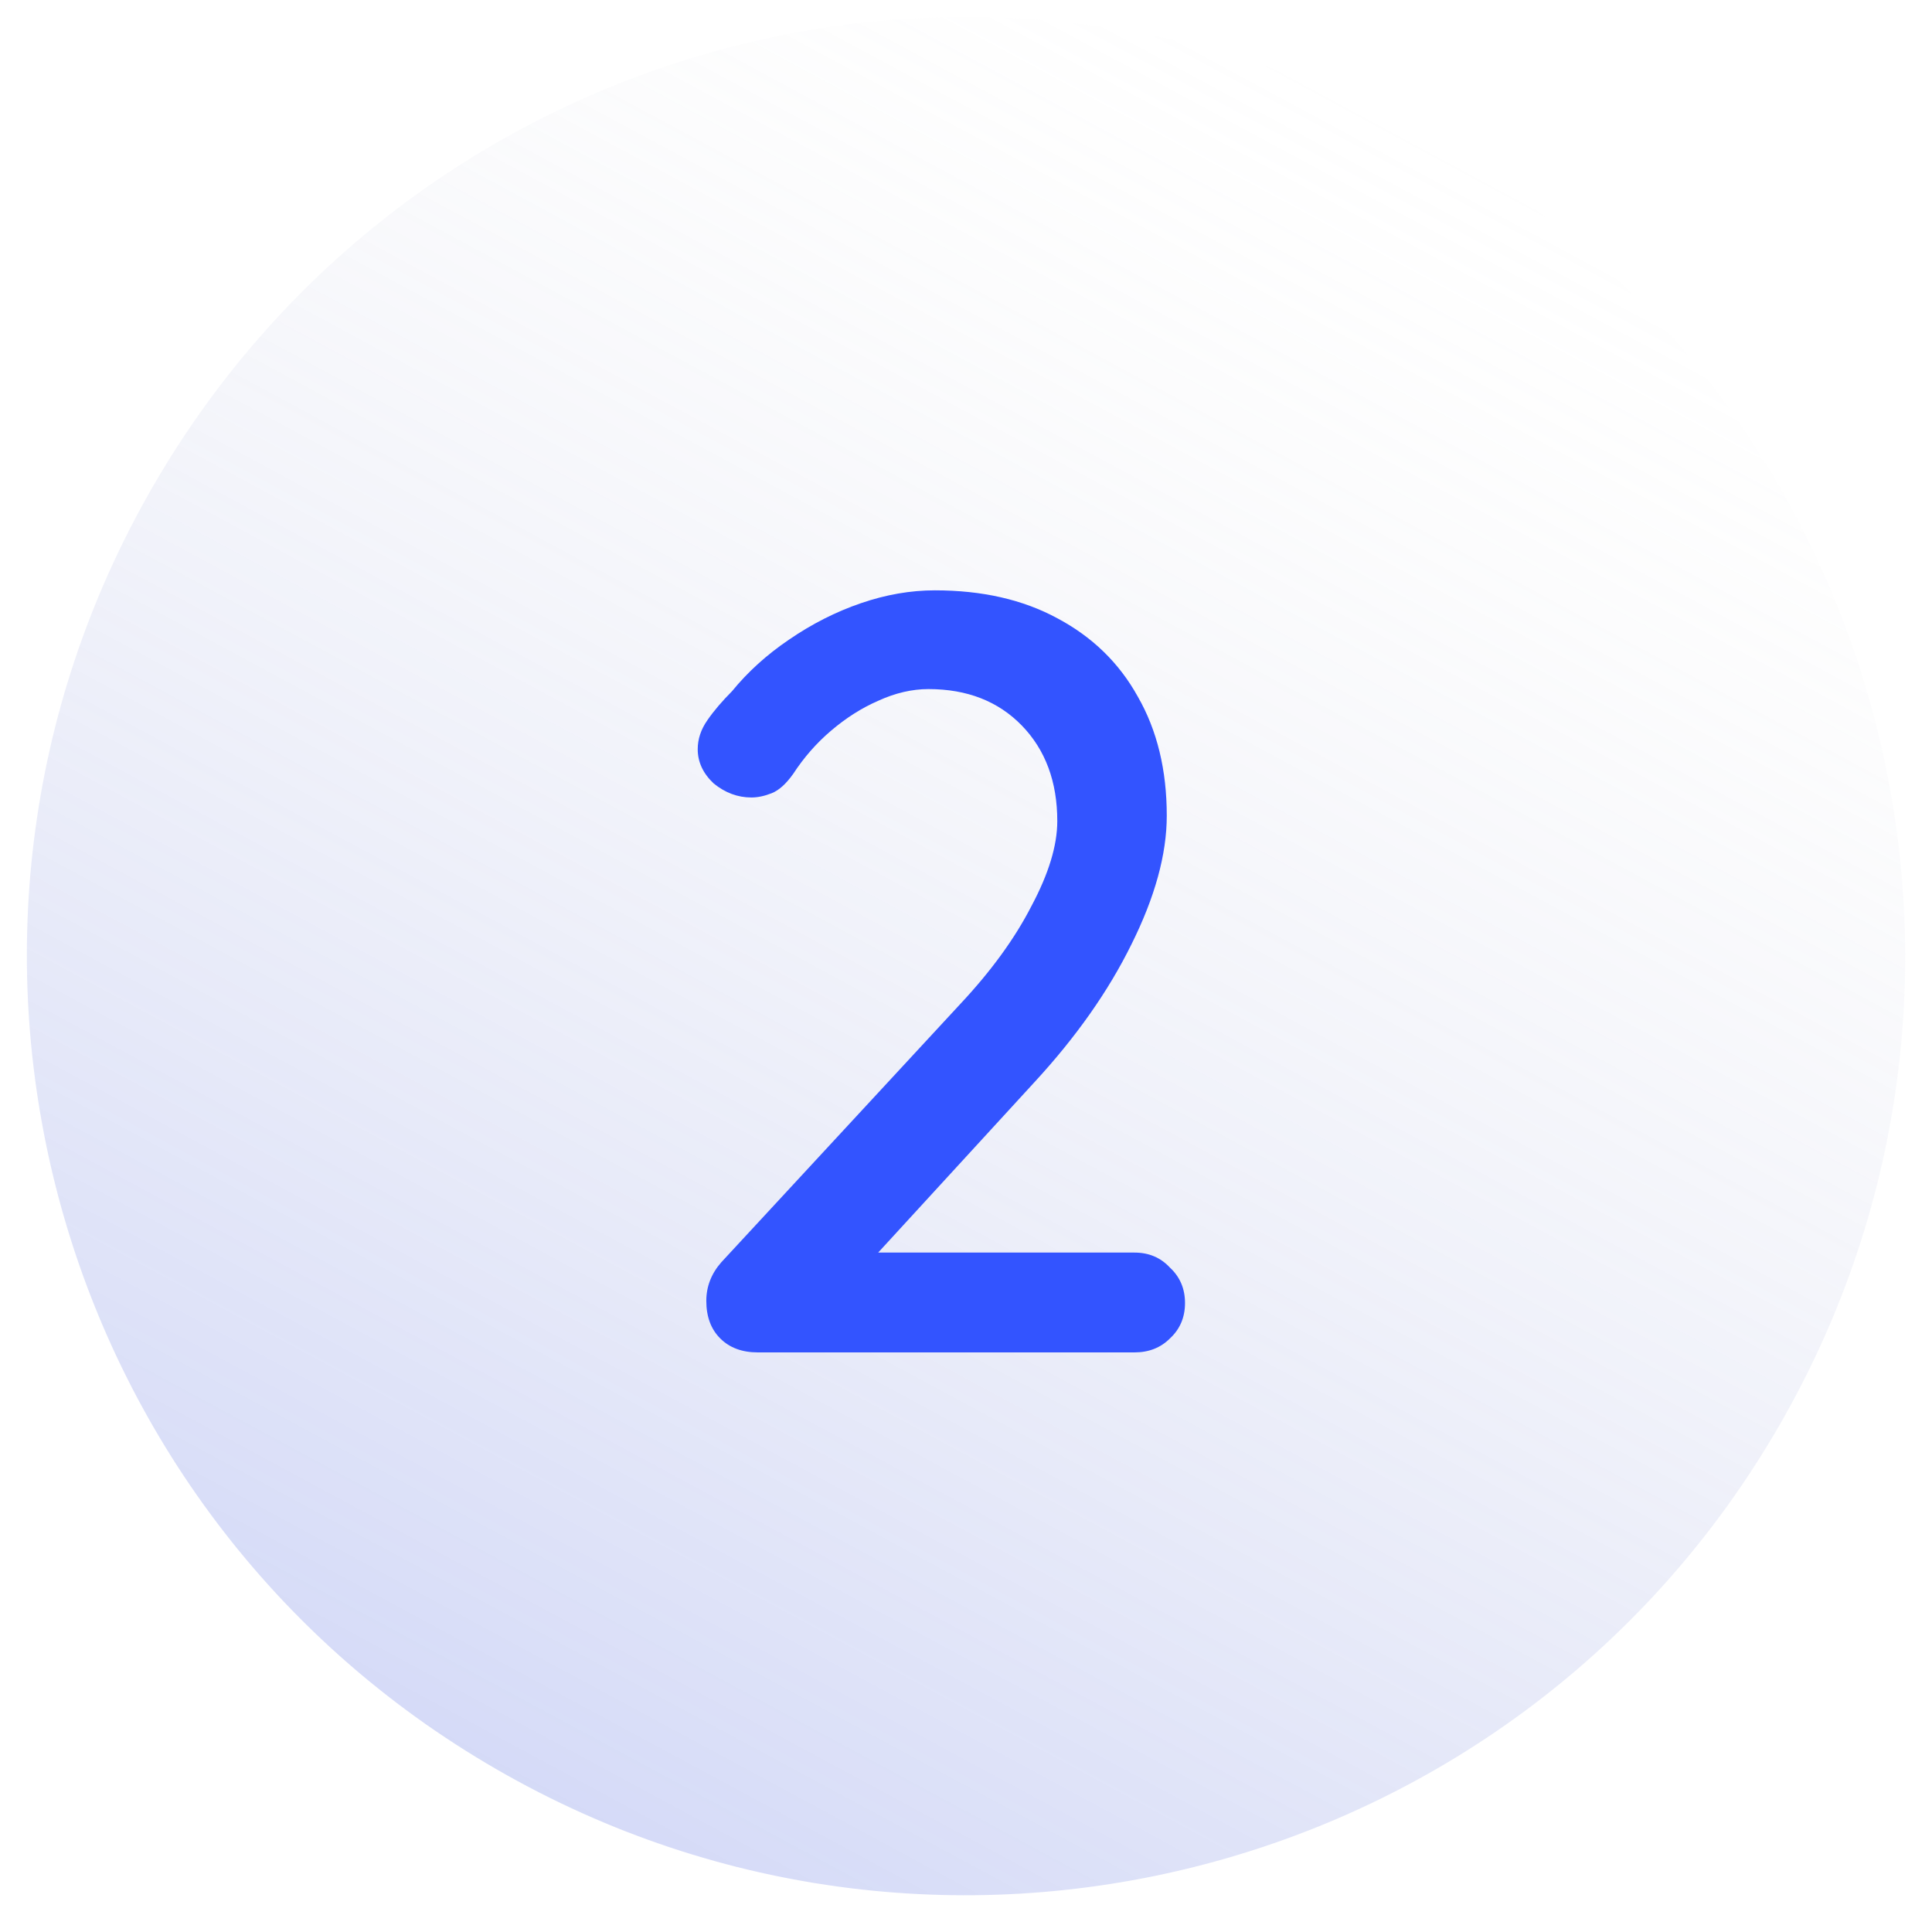 <svg width="36" height="36" viewBox="0 0 36 36" fill="none" xmlns="http://www.w3.org/2000/svg">
<path d="M33.153 26.564C28.322 34.933 17.621 37.8 9.252 32.968C0.883 28.137 -1.984 17.436 2.848 9.067C7.679 0.698 18.38 -2.169 26.749 2.663C35.118 7.494 37.985 18.195 33.153 26.564Z" fill="url(#paint0_linear_3130_890)"/>
<path d="M21.14 23.34C21.407 23.34 21.627 23.433 21.8 23.62C21.987 23.793 22.081 24.013 22.081 24.28C22.081 24.547 21.987 24.767 21.8 24.94C21.627 25.113 21.407 25.2 21.14 25.2H14.12C13.827 25.2 13.594 25.113 13.421 24.94C13.247 24.767 13.161 24.533 13.161 24.24C13.161 23.973 13.254 23.733 13.441 23.52L17.901 18.7C18.474 18.087 18.914 17.48 19.221 16.88C19.541 16.28 19.701 15.753 19.701 15.3C19.701 14.567 19.48 13.973 19.041 13.52C18.601 13.067 18.02 12.84 17.3 12.84C16.994 12.84 16.68 12.913 16.36 13.06C16.054 13.193 15.761 13.38 15.48 13.62C15.214 13.847 14.98 14.113 14.78 14.42C14.647 14.607 14.514 14.727 14.38 14.78C14.247 14.833 14.12 14.86 14.001 14.86C13.747 14.86 13.514 14.773 13.3 14.6C13.101 14.413 13.001 14.2 13.001 13.96C13.001 13.773 13.06 13.593 13.181 13.42C13.3 13.247 13.454 13.067 13.64 12.88C13.934 12.52 14.287 12.2 14.7 11.92C15.127 11.627 15.574 11.4 16.041 11.24C16.507 11.08 16.967 11 17.421 11C18.3 11 19.061 11.173 19.701 11.52C20.354 11.867 20.854 12.353 21.201 12.98C21.561 13.607 21.741 14.347 21.741 15.2C21.741 15.92 21.52 16.72 21.081 17.6C20.654 18.467 20.054 19.32 19.28 20.16L16.18 23.54L15.96 23.34H21.14Z" fill="#3354FF"/>
<defs>
<linearGradient id="paint0_linear_3130_890" x1="26.749" y1="2.663" x2="-13.671" y2="77.616" gradientUnits="userSpaceOnUse">
<stop stop-color="#D9D9D9" stop-opacity="0"/>
<stop offset="1" stop-color="#0029FF" stop-opacity="0.8"/>
</linearGradient>
</defs>
</svg>
